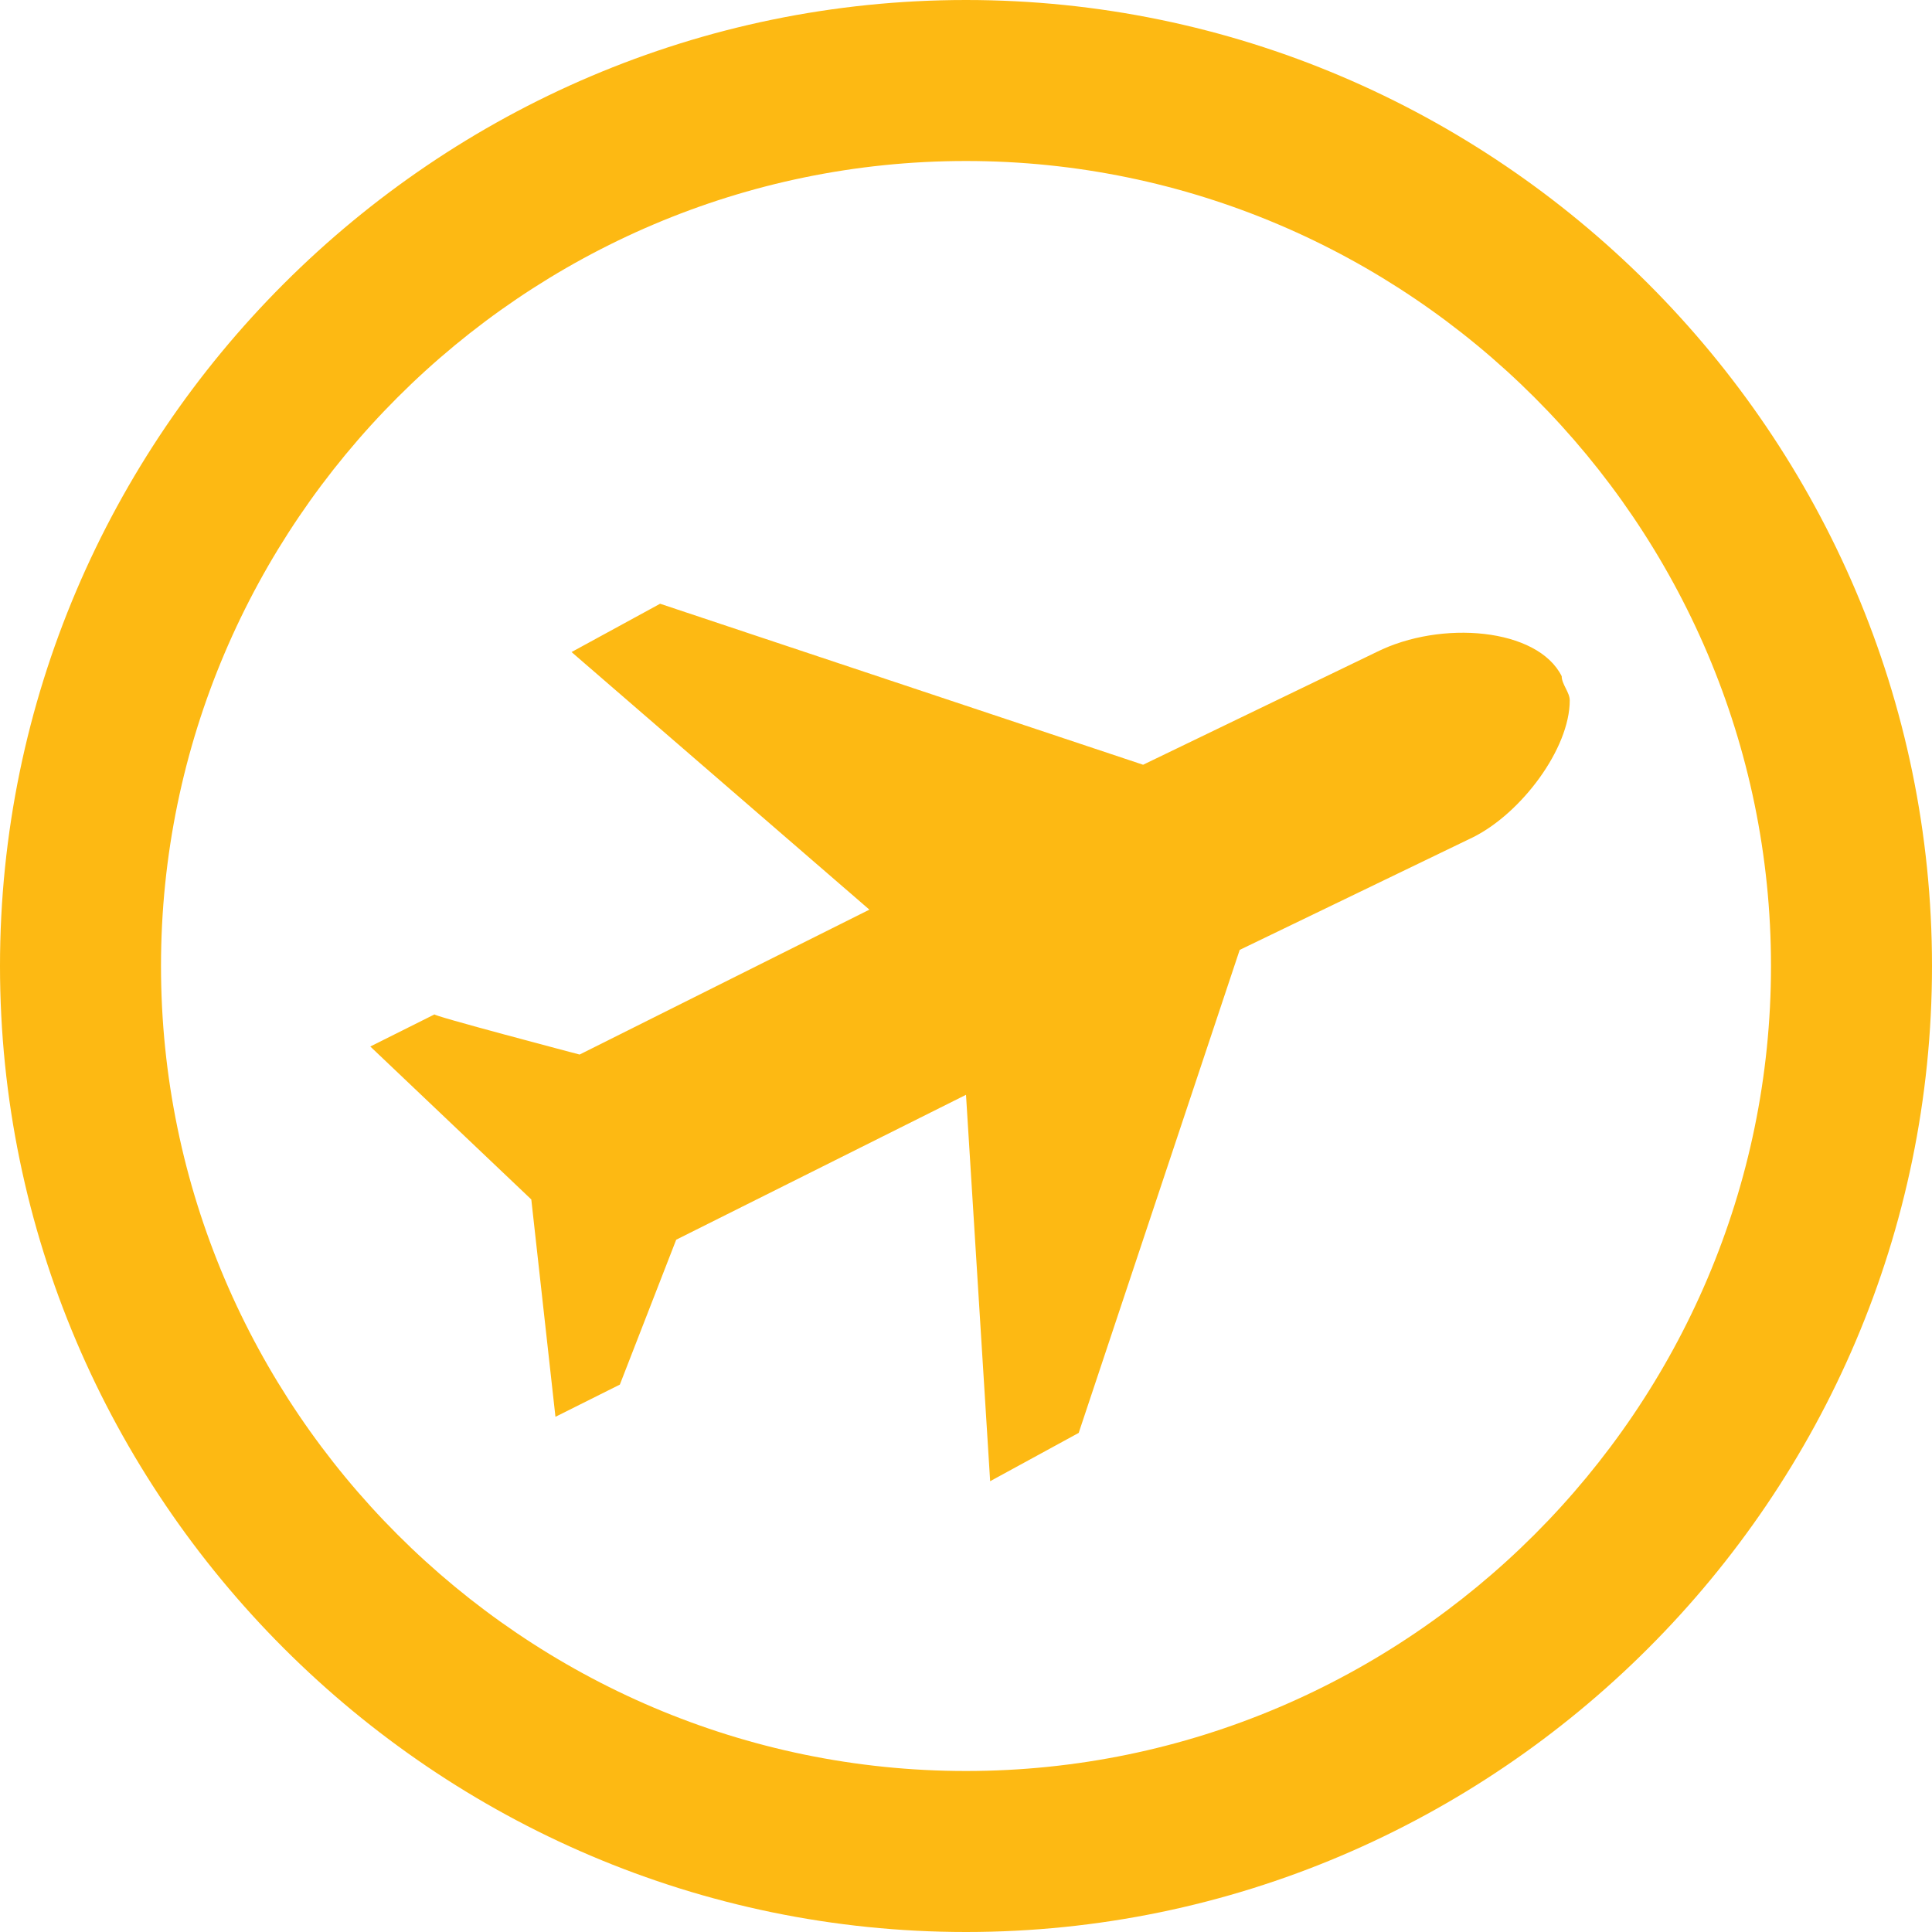 <?xml version="1.0" encoding="utf-8"?>
<!-- Generator: Adobe Illustrator 27.8.0, SVG Export Plug-In . SVG Version: 6.00 Build 0)  -->
<svg version="1.1" id="Layer_1" xmlns="http://www.w3.org/2000/svg" xmlns:xlink="http://www.w3.org/1999/xlink" x="0px" y="0px"
	 viewBox="0 0 24 24" style="enable-background:new 0 0 24 24;" xml:space="preserve">
<style type="text/css">
	.st0{fill-rule:evenodd;clip-rule:evenodd;fill:#FDB913;}
</style>
<path class="st0" d="M12,0c6.6,0,12,5.4,12,12s-5.4,12-12,12S0,18.6,0,12S5.4,0,12,0z M12,2c5.5,0,10,4.5,10,10s-4.5,10-10,10
	S2,17.5,2,12S6.5,2,12,2z M7.2,13.1l3.6-1.8L7.1,8.1l1.1-0.6l6,2l2.9-1.4c0.8-0.4,2-0.3,2.3,0.3c0,0.1,0.1,0.2,0.1,0.3
	c0,0.6-0.6,1.4-1.2,1.7l-2.9,1.4l-2,6l-1.1,0.6L12,13.6l-3.6,1.8l-0.7,1.8l-0.8,0.4l-0.3-2.7l-2-1.9l0.8-0.4
	C5.3,12.6,7.2,13.1,7.2,13.1z"/>
</svg>
